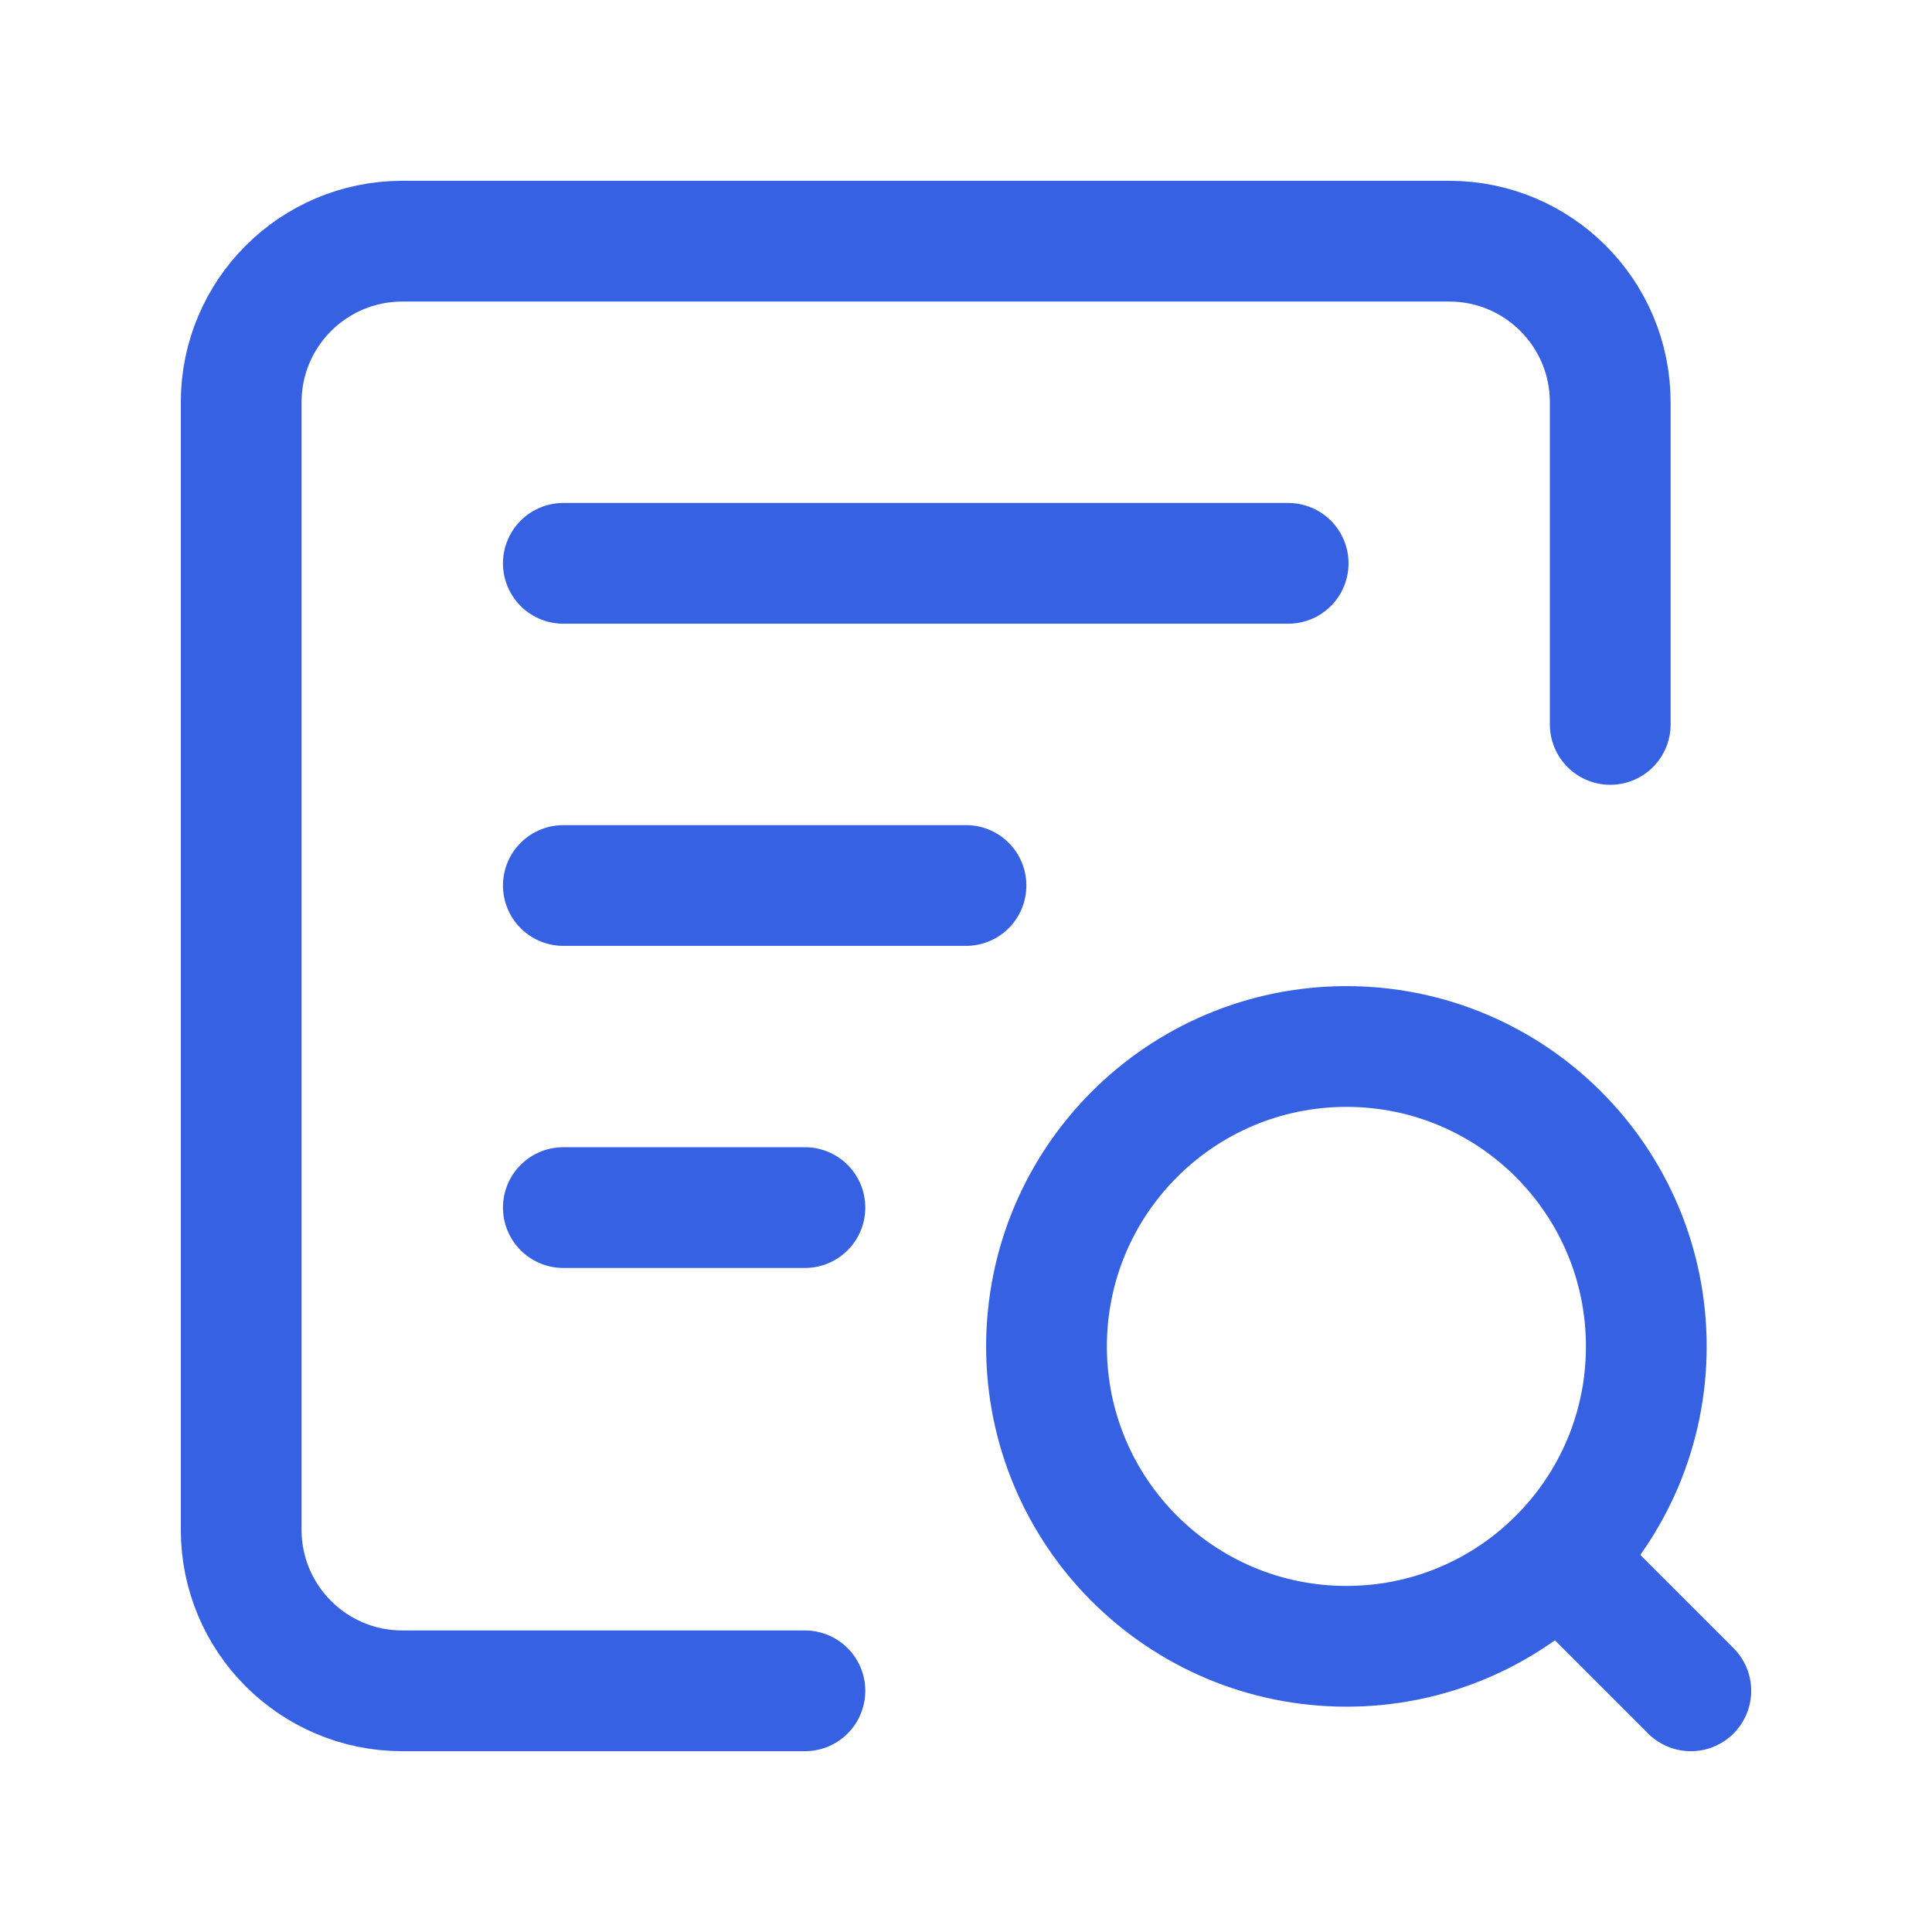 <svg width="24" height="24" viewBox="0 0 24 24" fill="none" xmlns="http://www.w3.org/2000/svg">
<path d="M20.003 8.999V4.997C20.003 3.892 19.108 2.996 18.003 2.996H4.997C3.892 2.996 2.996 3.892 2.996 4.997V19.003C2.996 20.108 3.892 21.004 4.997 21.004H9.999" stroke="#3661E3" stroke-width="1.5" stroke-linecap="round" stroke-linejoin="round"/>
<path fill-rule="evenodd" clip-rule="evenodd" d="M6.998 6.998H16.002H6.998Z" fill="#3661E3"/>
<path d="M6.998 6.998H16.002" stroke="#3661E3" stroke-width="1.5" stroke-linecap="round" stroke-linejoin="round"/>
<path fill-rule="evenodd" clip-rule="evenodd" d="M6.998 11H12H6.998Z" fill="#3661E3"/>
<path d="M6.998 11H12" stroke="#3661E3" stroke-width="1.5" stroke-linecap="round" stroke-linejoin="round"/>
<path fill-rule="evenodd" clip-rule="evenodd" d="M6.998 15.001H9.999H6.998Z" fill="#3661E3"/>
<path d="M6.998 15.001H9.999" stroke="#3661E3" stroke-width="1.5" stroke-linecap="round" stroke-linejoin="round"/>
<path d="M21.004 21.004L19.364 19.364" stroke="#3661E3" stroke-width="1.5" stroke-linecap="round" stroke-linejoin="round"/>
<path d="M16.726 13C18.784 13 20.451 14.668 20.451 16.726C20.451 18.784 18.784 20.451 16.726 20.451C14.668 20.451 13 18.784 13 16.726C13.001 14.668 14.668 13.001 16.726 13" stroke="#3661E3" stroke-width="1.5" stroke-linecap="round" stroke-linejoin="round"/>
</svg>
